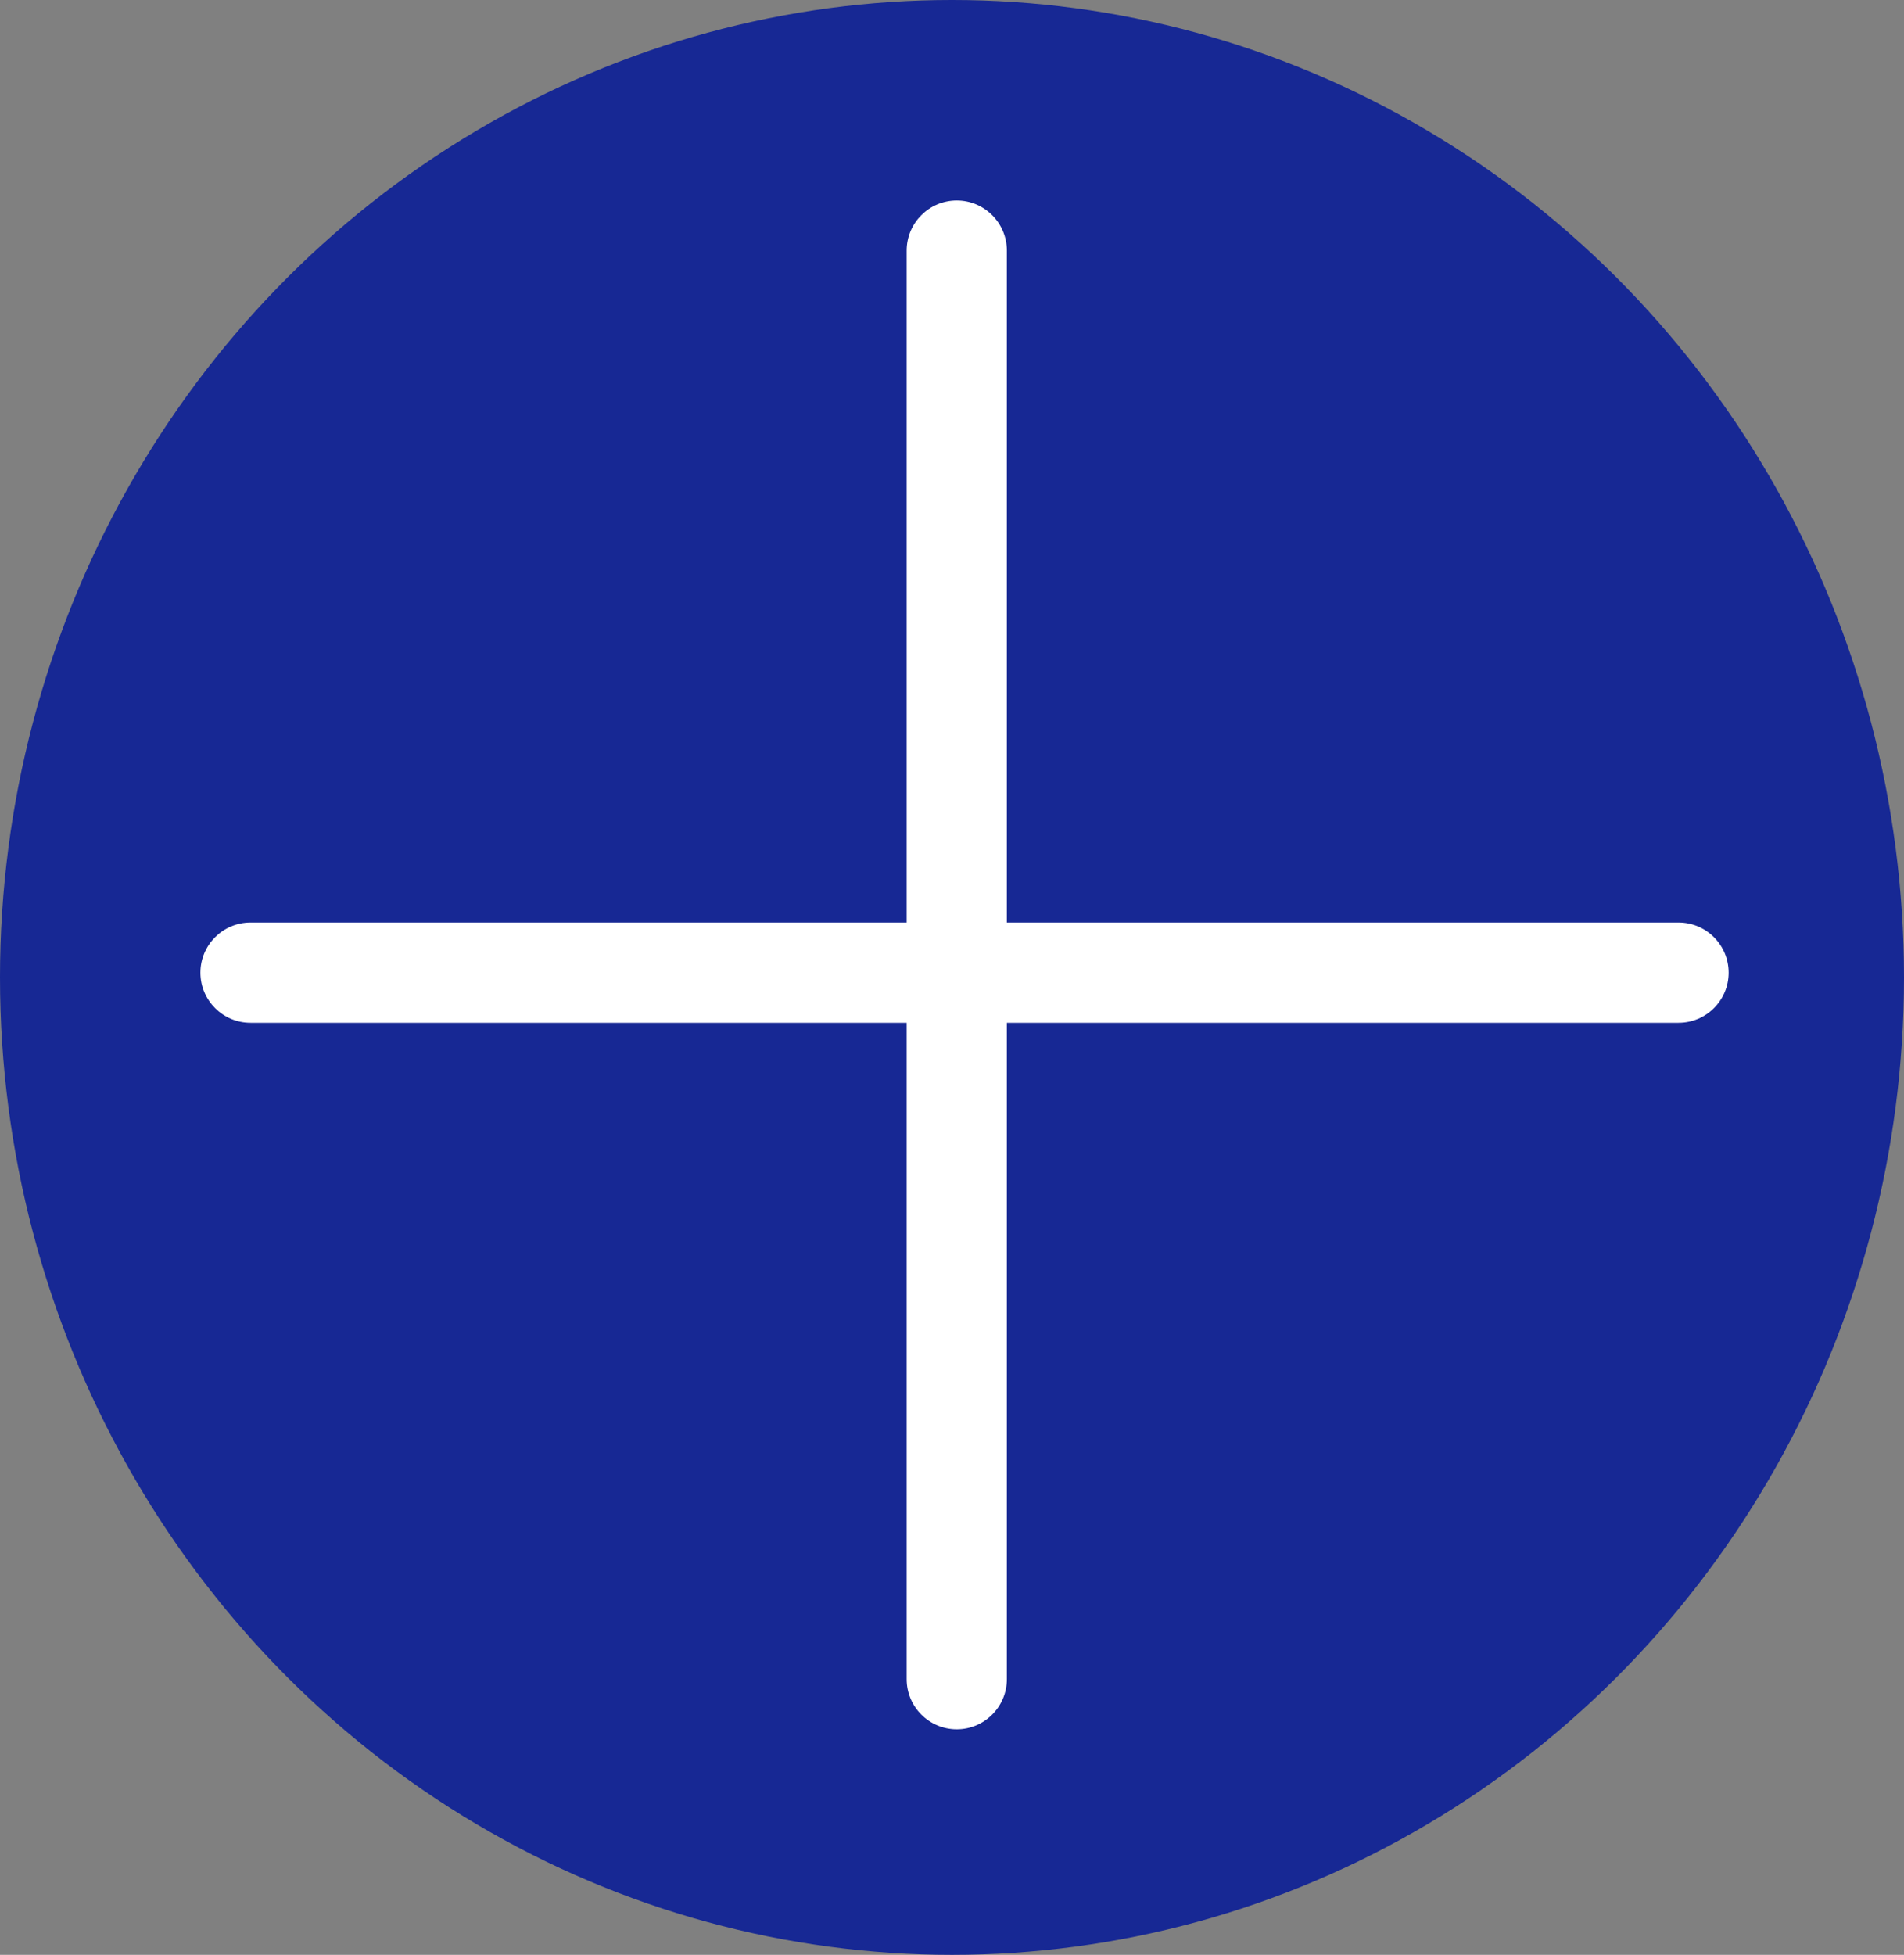 <?xml version="1.0" encoding="UTF-8"?> <svg xmlns="http://www.w3.org/2000/svg" width="38" height="39" viewBox="0 0 38 39" fill="none"><rect x="0" y="0" width="38" height="39" fill="#808080" stroke="none"/><ellipse cx="19" cy="19.5" rx="19" ry="19.5" fill="#172894"></ellipse><path fill-rule="evenodd" clip-rule="evenodd" d="M20.095 5C20.095 4.448 19.647 4 19.095 4C18.543 4 18.095 4.448 18.095 5V18.405H5C4.448 18.405 4 18.853 4 19.405C4 19.958 4.448 20.405 5 20.405H18.095V33.5C18.095 34.052 18.543 34.5 19.095 34.5C19.647 34.5 20.095 34.052 20.095 33.5V20.405H33.5C34.052 20.405 34.5 19.958 34.5 19.405C34.5 18.853 34.052 18.405 33.5 18.405H20.095V5Z" fill="white"></path></svg> 